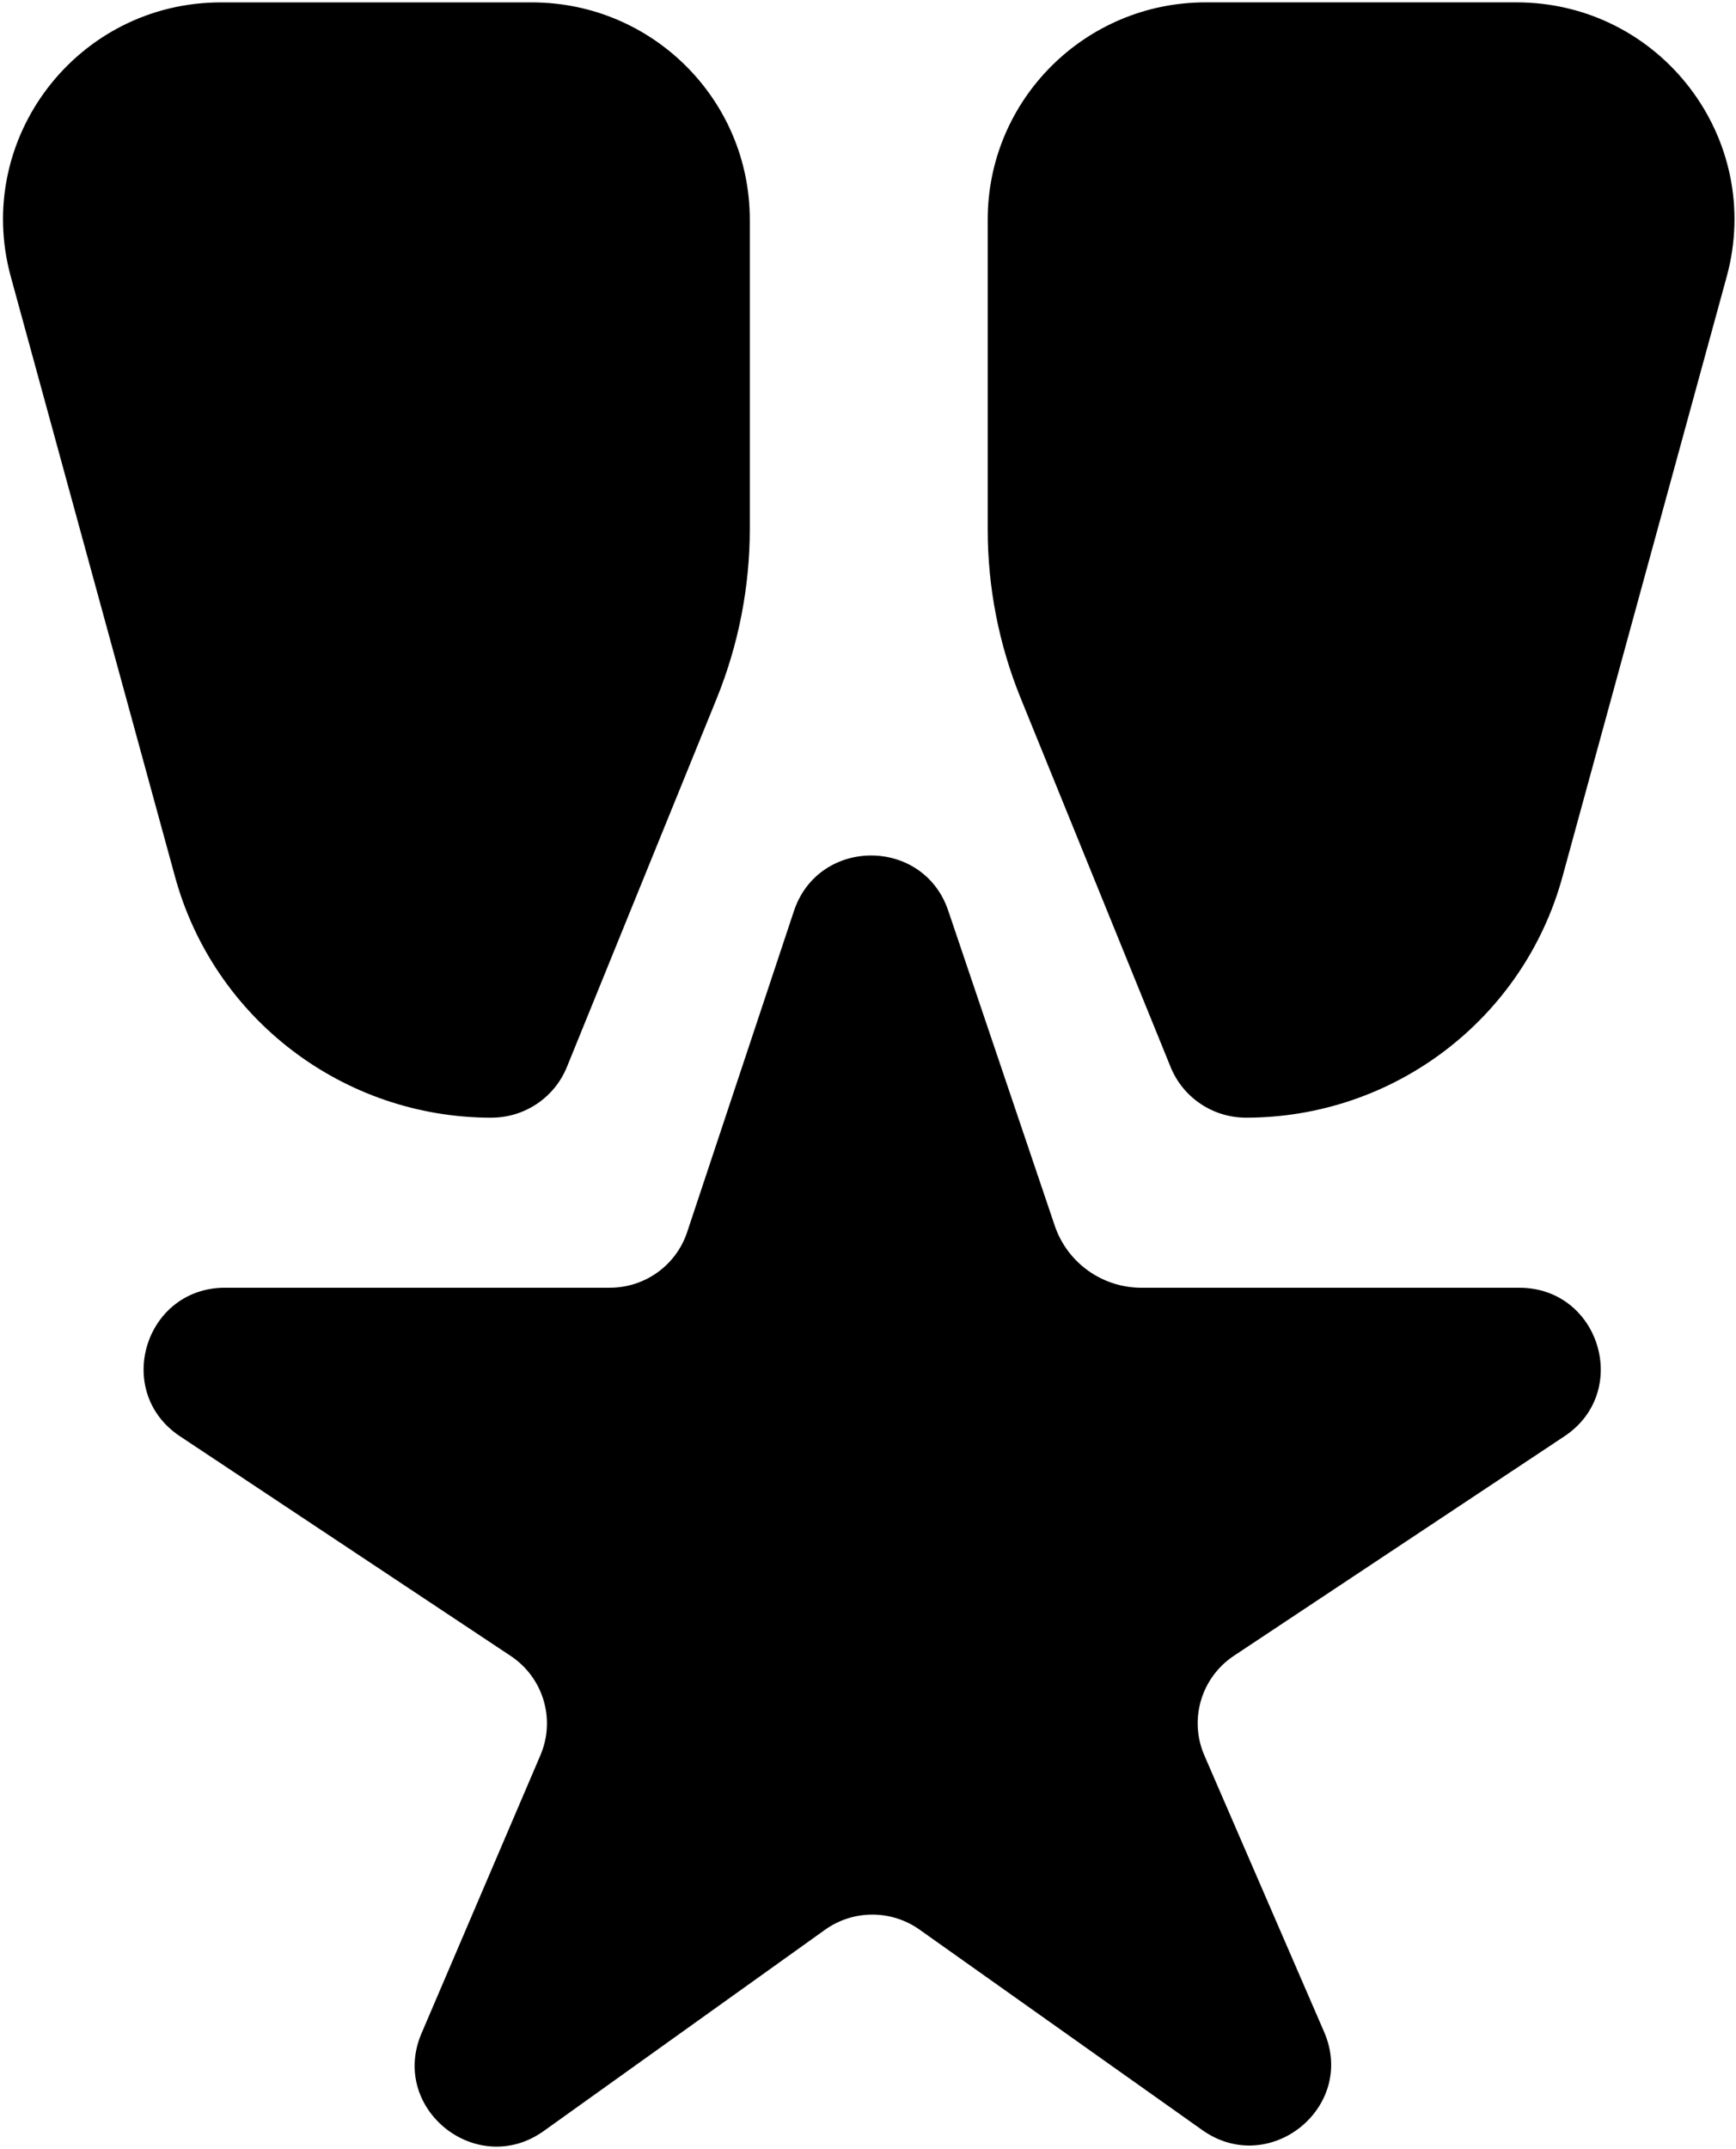 
<svg width="539" height="667" viewBox="0 0 539 667" fill="none" xmlns="http://www.w3.org/2000/svg">
<path d="M485.12 272.154L536.11 85.89C547.851 43.001 515.451 0.733 470.845 0.733H374.318C336.959 0.733 306.667 30.918 306.667 68.145V164.398C306.667 182.321 310.142 200.077 316.893 216.688L363.459 331.22C367.319 340.719 376.585 346.933 386.87 346.933C432.793 346.933 473.033 316.305 485.12 272.154ZM327.475 380.442L294.412 282.679C286.671 259.774 254.132 259.863 246.5 282.797L213.348 382.464C209.923 392.762 200.261 399.716 189.372 399.716H69.889C44.893 399.716 35.083 432.021 55.882 445.831L158.566 514.021C168.683 520.739 172.563 533.68 167.792 544.827L130.878 631.157C120.86 654.585 148.082 676.315 168.841 661.47L256.132 599.03C264.903 592.756 276.702 592.727 285.503 598.971L373.289 661.194C394.116 675.95 421.25 654.091 411.113 630.714L373.932 544.886C369.091 533.72 372.962 520.709 383.118 513.962L485.714 445.841C506.512 432.031 496.702 399.726 471.706 399.726H354.401C342.205 399.726 331.376 391.973 327.475 380.452V380.442ZM152.596 346.933C162.882 346.933 172.137 340.719 176.008 331.22L222.485 216.915C229.295 200.156 232.8 182.243 232.8 164.162V68.154C232.8 30.927 202.508 0.743 165.149 0.743H68.622C24.016 0.743 -8.384 43.011 3.357 85.9L54.347 272.164C66.434 316.305 106.674 346.933 152.596 346.943V346.933Z" fill="url(#paint0_linear_307_523)"/>
<defs>
<linearGradient id="paint0_linear_307_523" x1="0.931" y1="333.528" x2="538.536" y2="333.528" gradientUnits="userSpaceOnUse">
<stop stop-color="currentColor"/>
</linearGradient>
</defs>
</svg>